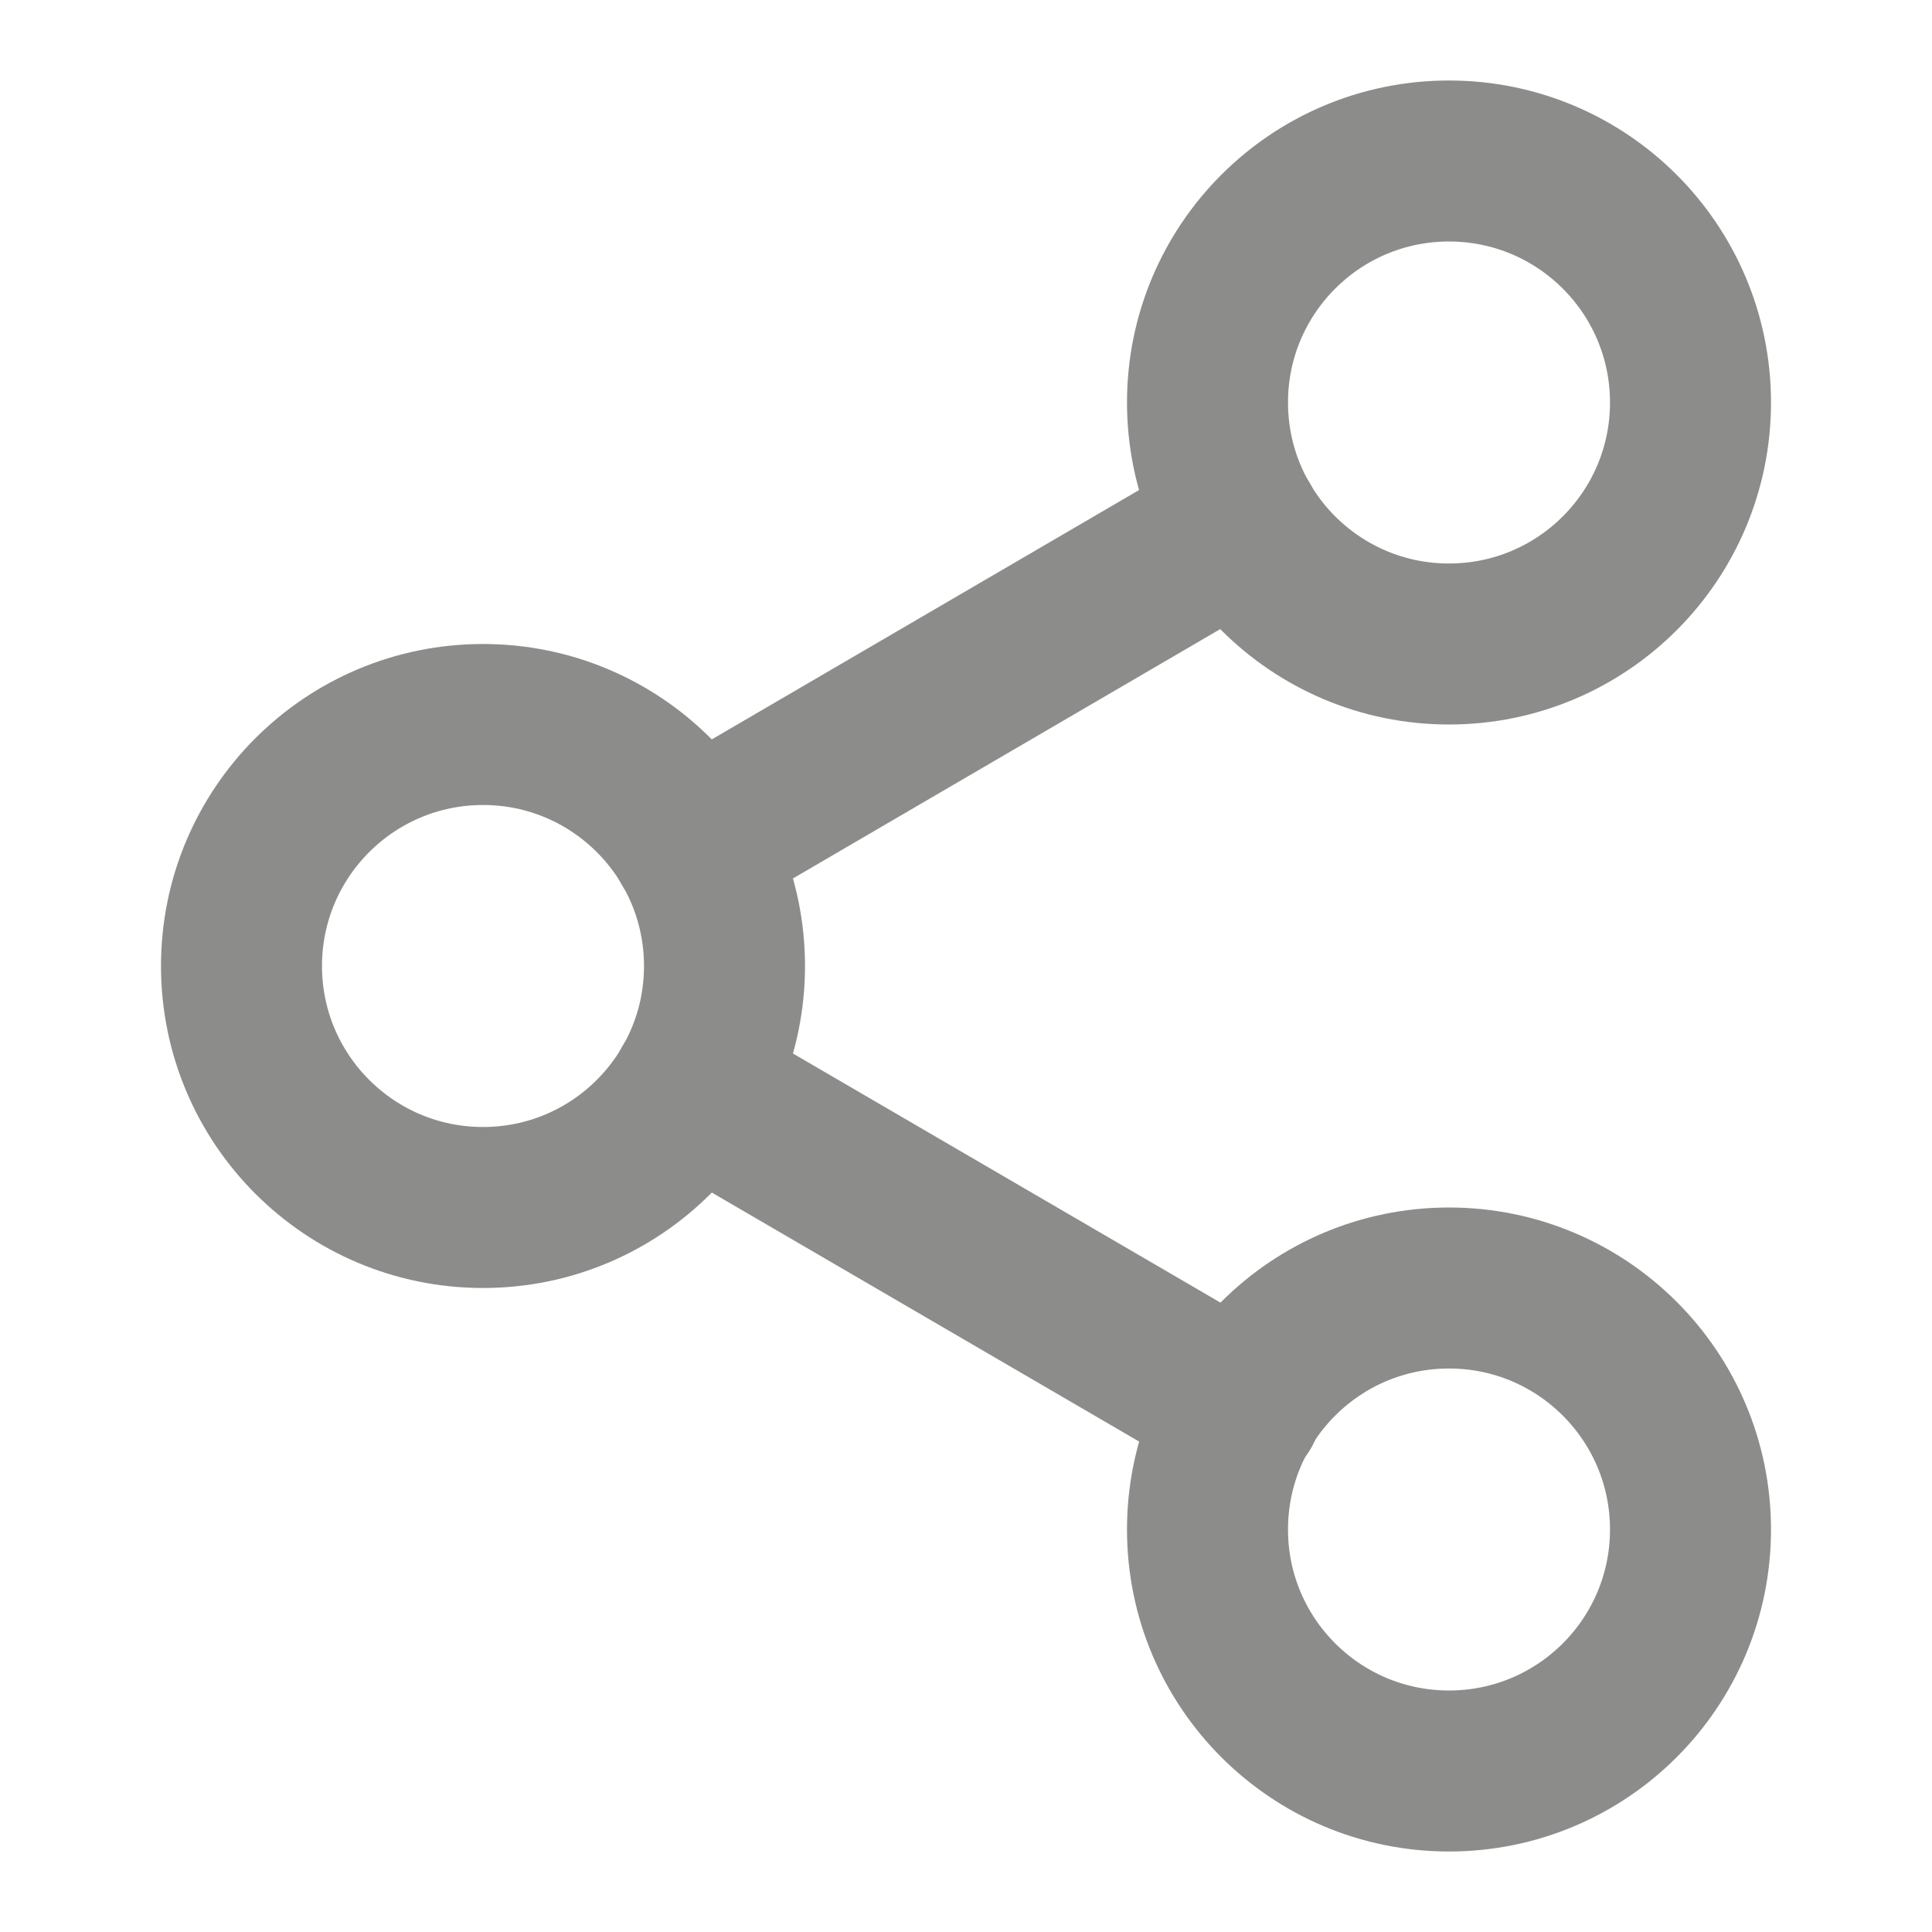 <svg width="24" height="24" viewBox="0 0 24 24" fill="none" xmlns="http://www.w3.org/2000/svg">
<path d="M18 8C19.657 8 21 6.657 21 5C21 3.343 19.657 2 18 2C16.343 2 15 3.343 15 5C15 6.657 16.343 8 18 8Z" stroke="#8C8C8B" stroke-width="2" stroke-linecap="round" stroke-linejoin="round"/>
<path d="M6 15C7.657 15 9 13.657 9 12C9 10.343 7.657 9 6 9C4.343 9 3 10.343 3 12C3 13.657 4.343 15 6 15Z" stroke="#8C8C8B" stroke-width="2" stroke-linecap="round" stroke-linejoin="round"/>
<path d="M18 22C19.657 22 21 20.657 21 19C21 17.343 19.657 16 18 16C16.343 16 15 17.343 15 19C15 20.657 16.343 22 18 22Z" stroke="#8C8C8B" stroke-width="2" stroke-linecap="round" stroke-linejoin="round"/>
<path d="M8.59 13.51L15.42 17.49" stroke="#8C8C8B" stroke-width="2" stroke-linecap="round" stroke-linejoin="round"/>
<path d="M15.41 6.51L8.59 10.49" stroke="#8C8C8B" stroke-width="2" stroke-linecap="round" stroke-linejoin="round"/>
</svg>
